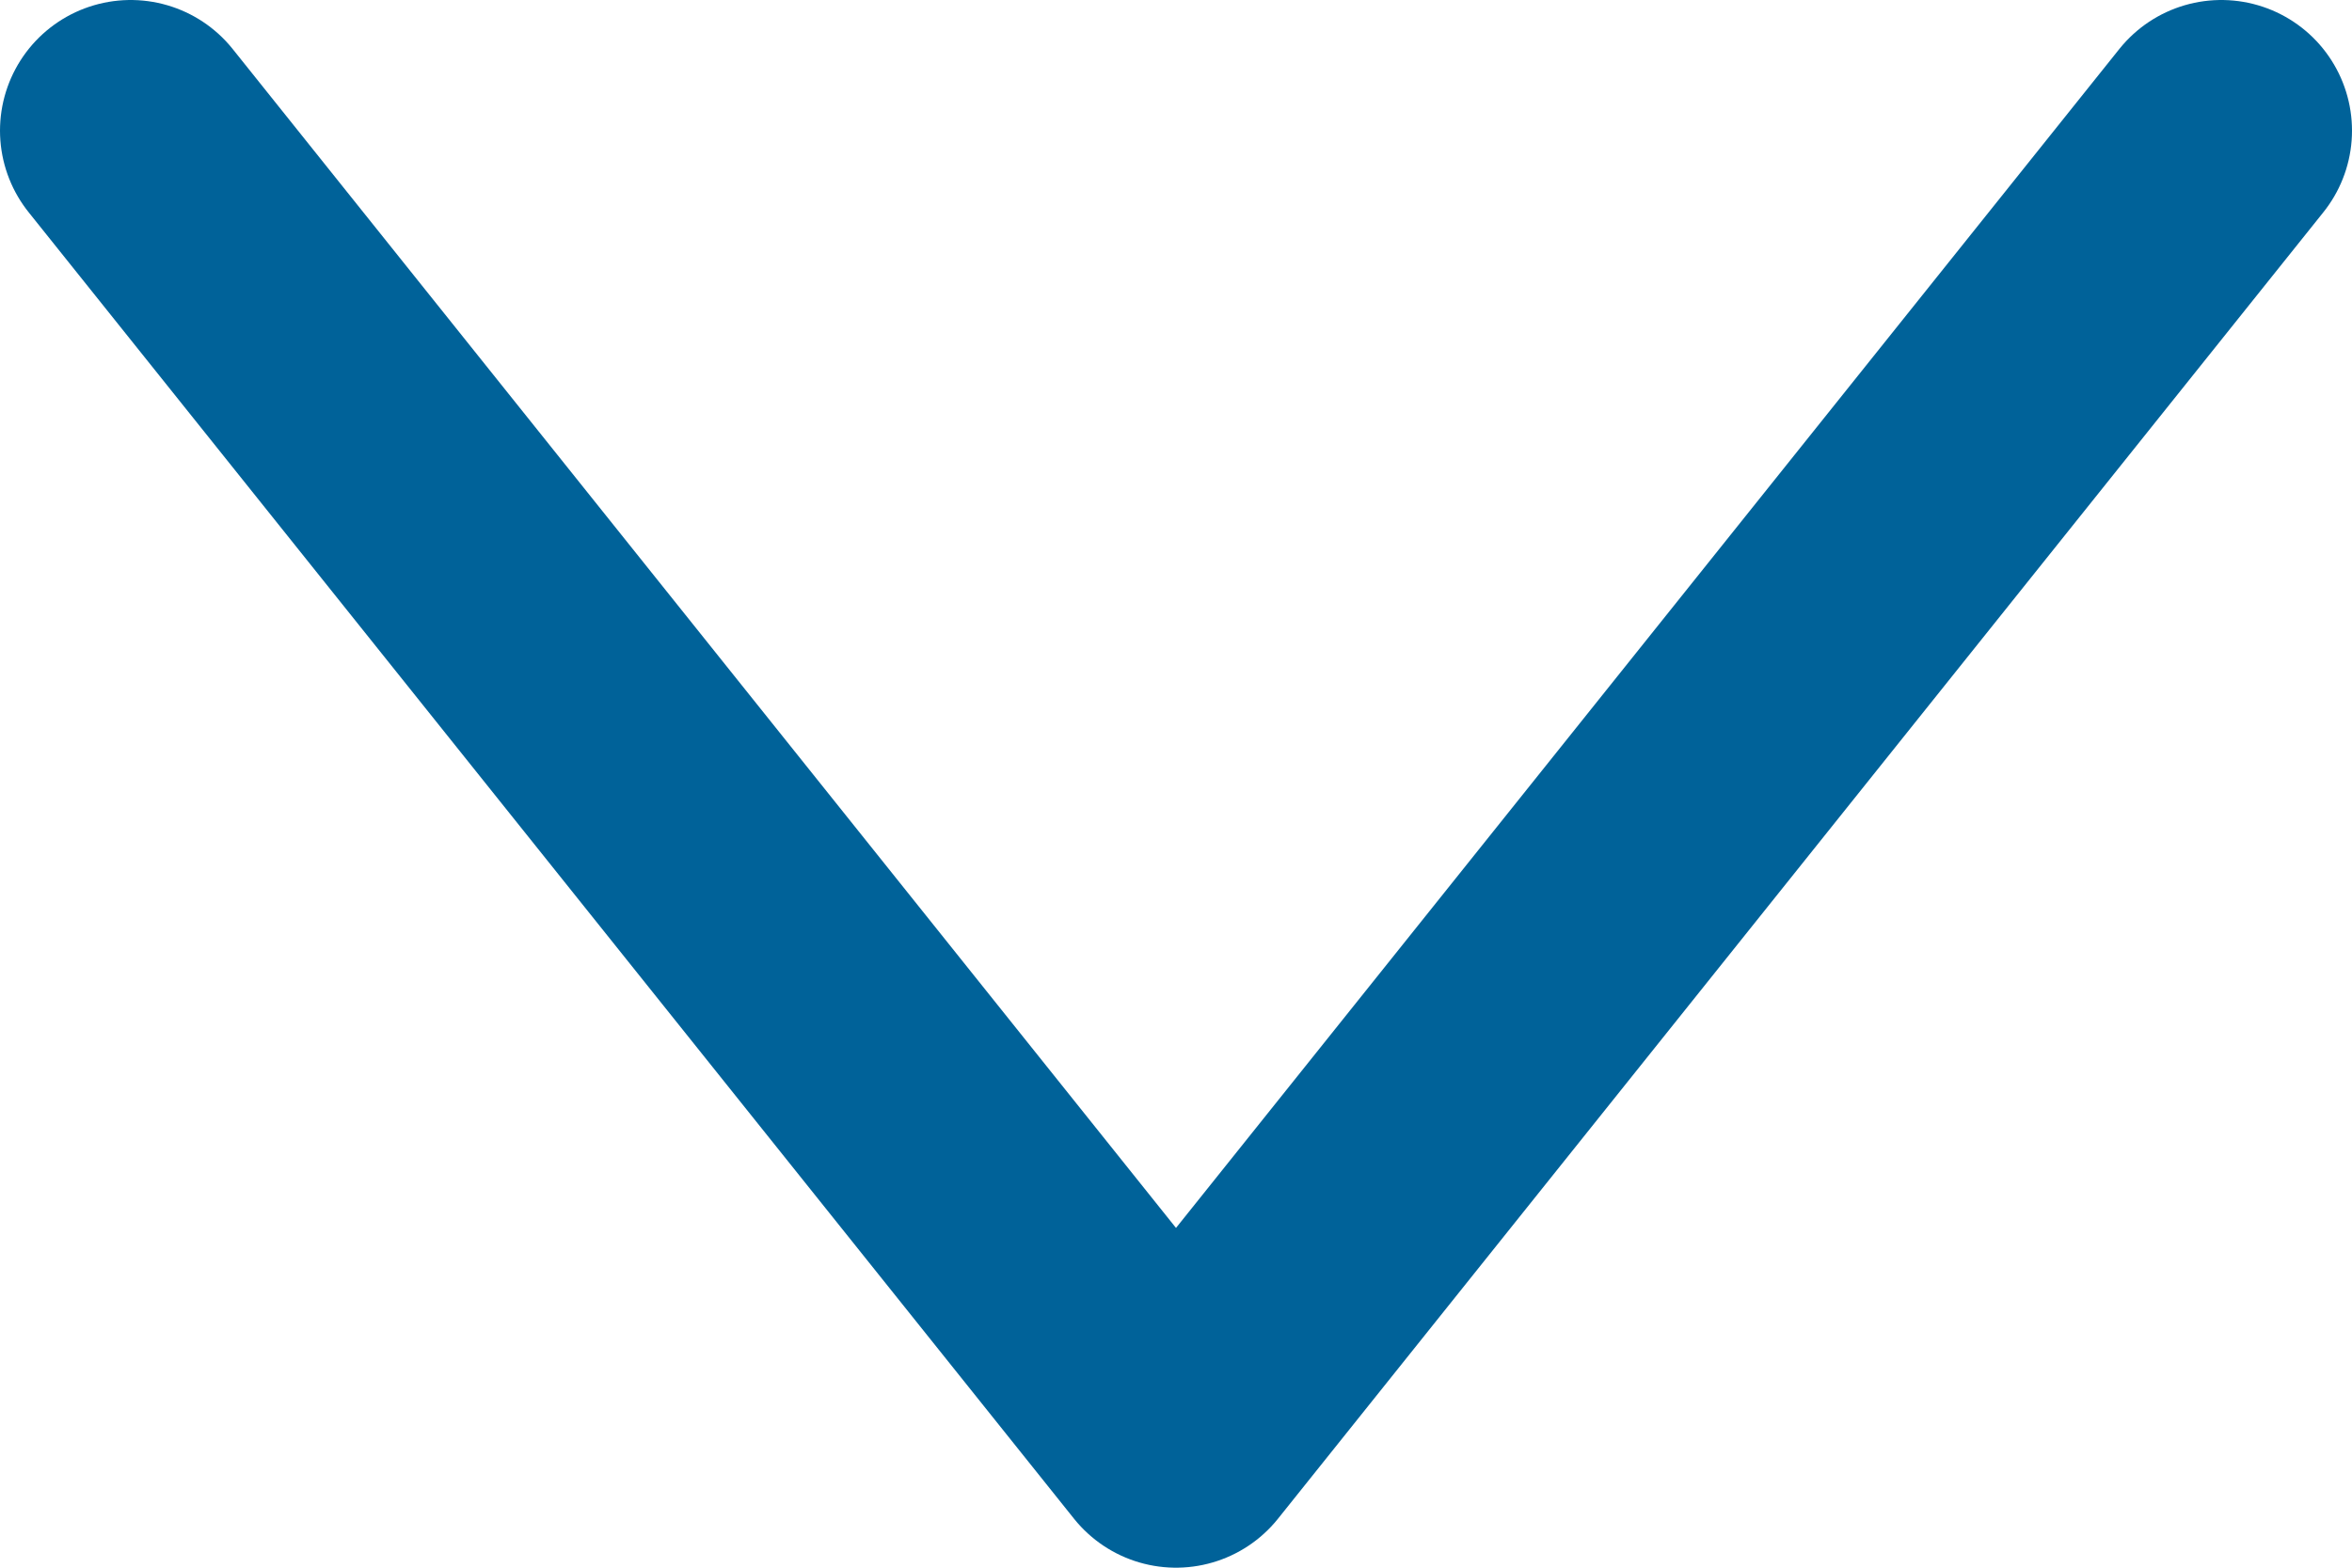 <?xml version="1.0" encoding="UTF-8"?>
<svg id="_レイヤー_2" data-name="レイヤー 2" xmlns="http://www.w3.org/2000/svg" viewBox="0 0 9 6">
  <defs>
    <style>
      .cls-1 {
        fill: none;
        stroke: #006299;
        stroke-linecap: round;
        stroke-linejoin: round;
      }
    </style>
  </defs>
  <g id="TOP">
    <polyline class="cls-1" points=".5 .5 4.5 5.5 8.5 .5"/>
  </g>
</svg>